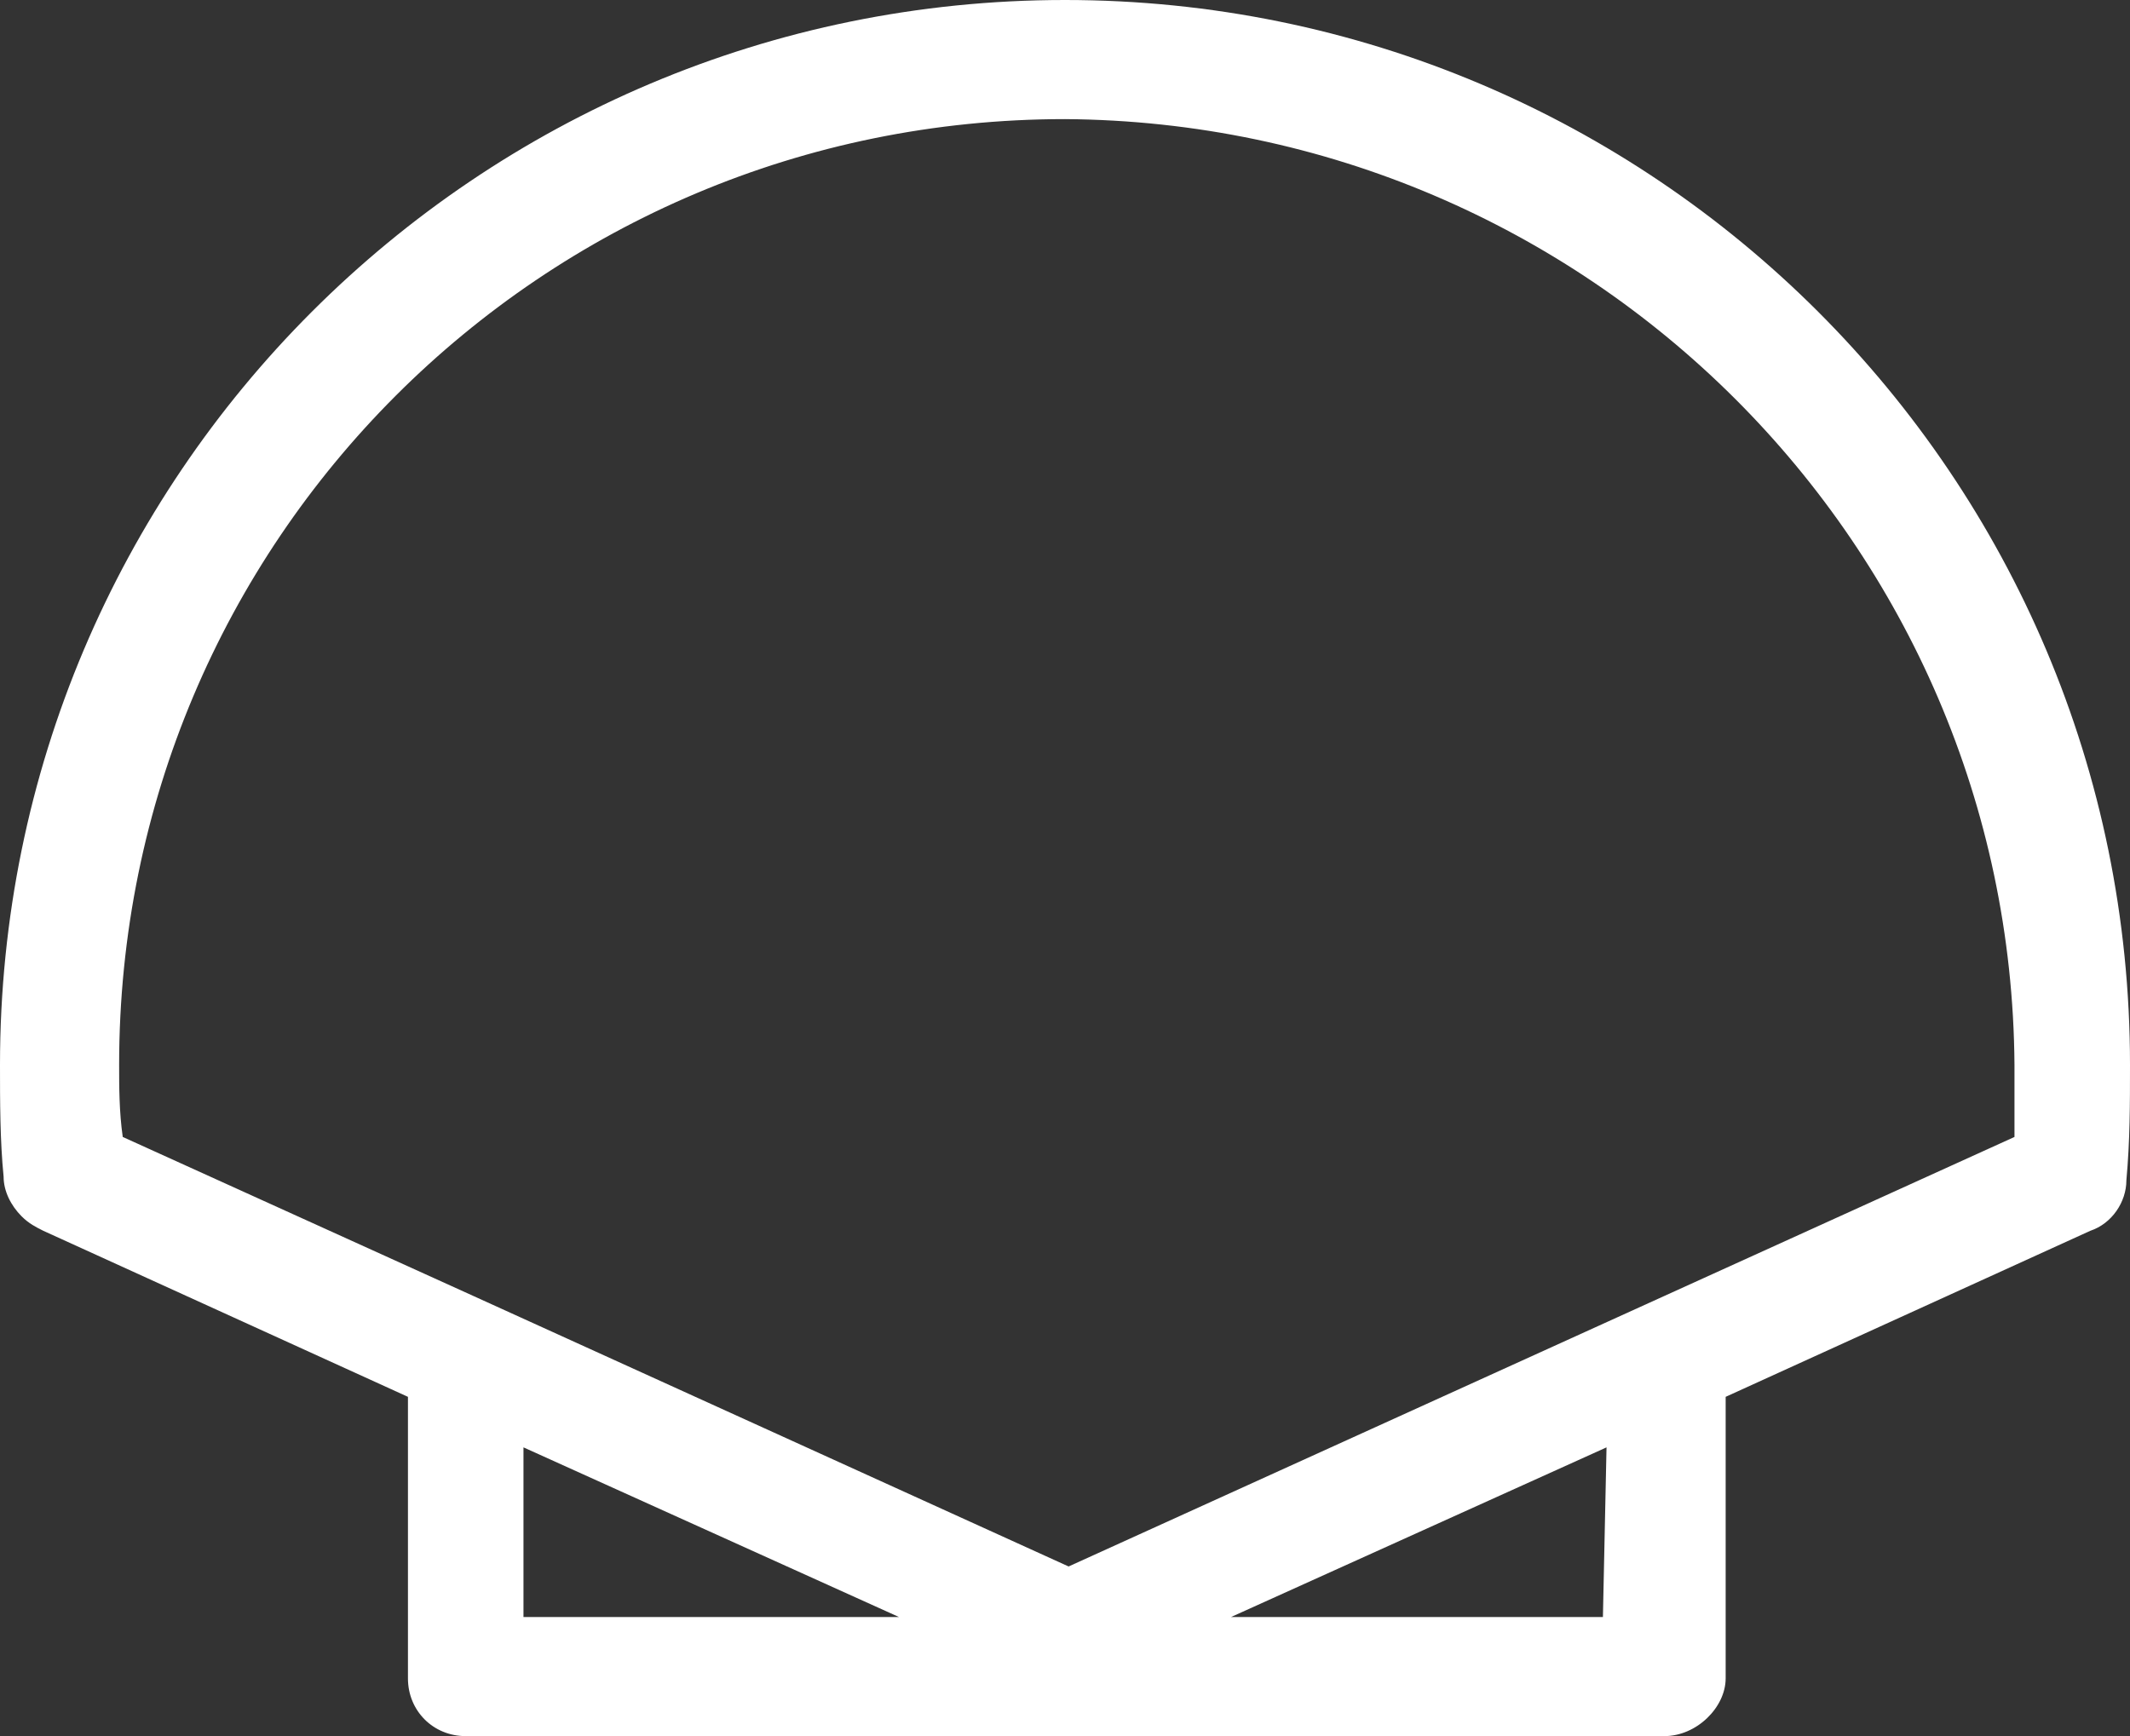 <?xml version="1.0" encoding="utf-8"?>
<!-- Generator: Adobe Illustrator 23.0.3, SVG Export Plug-In . SVG Version: 6.00 Build 0)  -->
<svg version="1.1" id="Capa_1" xmlns="http://www.w3.org/2000/svg" xmlns:xlink="http://www.w3.org/1999/xlink" x="0px" y="0px"
	 viewBox="0 0 59 48.1" style="enable-background:new 0 0 59 48.1;" xml:space="preserve">
<rect x="0" y="0" width="59" height="48.1" fill="#333333" stroke="none"/>
<style type="text/css">
	.st0{fill:none;}
	.st1{fill:#FFFFFF;}
</style>
<title>66_ssiff_web</title>
<rect x="0" y="0.1" class="st0" width="59" height="48"/>
<rect x="0" y="0.1" class="st0" width="59" height="48"/>
<g>
	<path class="st1" d="M29.5,3.3C15,3.3,3.3,15,3.3,29.5c0,0.6,0,1.3,0.1,2l9.7,4.4l16.5,7.5l26.2-11.9c0-0.6,0-1.2,0-2
		C55.7,15.1,44,3.4,29.5,3.3z M14.5,40.1v4.7h10.4L14.5,40.1z M44.5,40.1l-10.4,4.7h10.3L44.5,40.1z M46.1,48.1H12.9
		c-0.9,0-1.6-0.7-1.6-1.6v-7.8L1.2,34.1C1,34,0.8,33.9,0.6,33.7l0,0c-0.3-0.3-0.5-0.7-0.5-1.1C0,31.6,0,30.5,0,29.5
		C0,13.2,13.2,0,29.5,0S59,13.2,59,29.5c0,1.1,0,2.1-0.1,3.2c0,0.6-0.4,1.2-1,1.4l-10.1,4.6v7.8C47.8,47.3,47,48.1,46.1,48.1
		C46.1,48.1,46.1,48.1,46.1,48.1z"/>
</g>
</svg>
